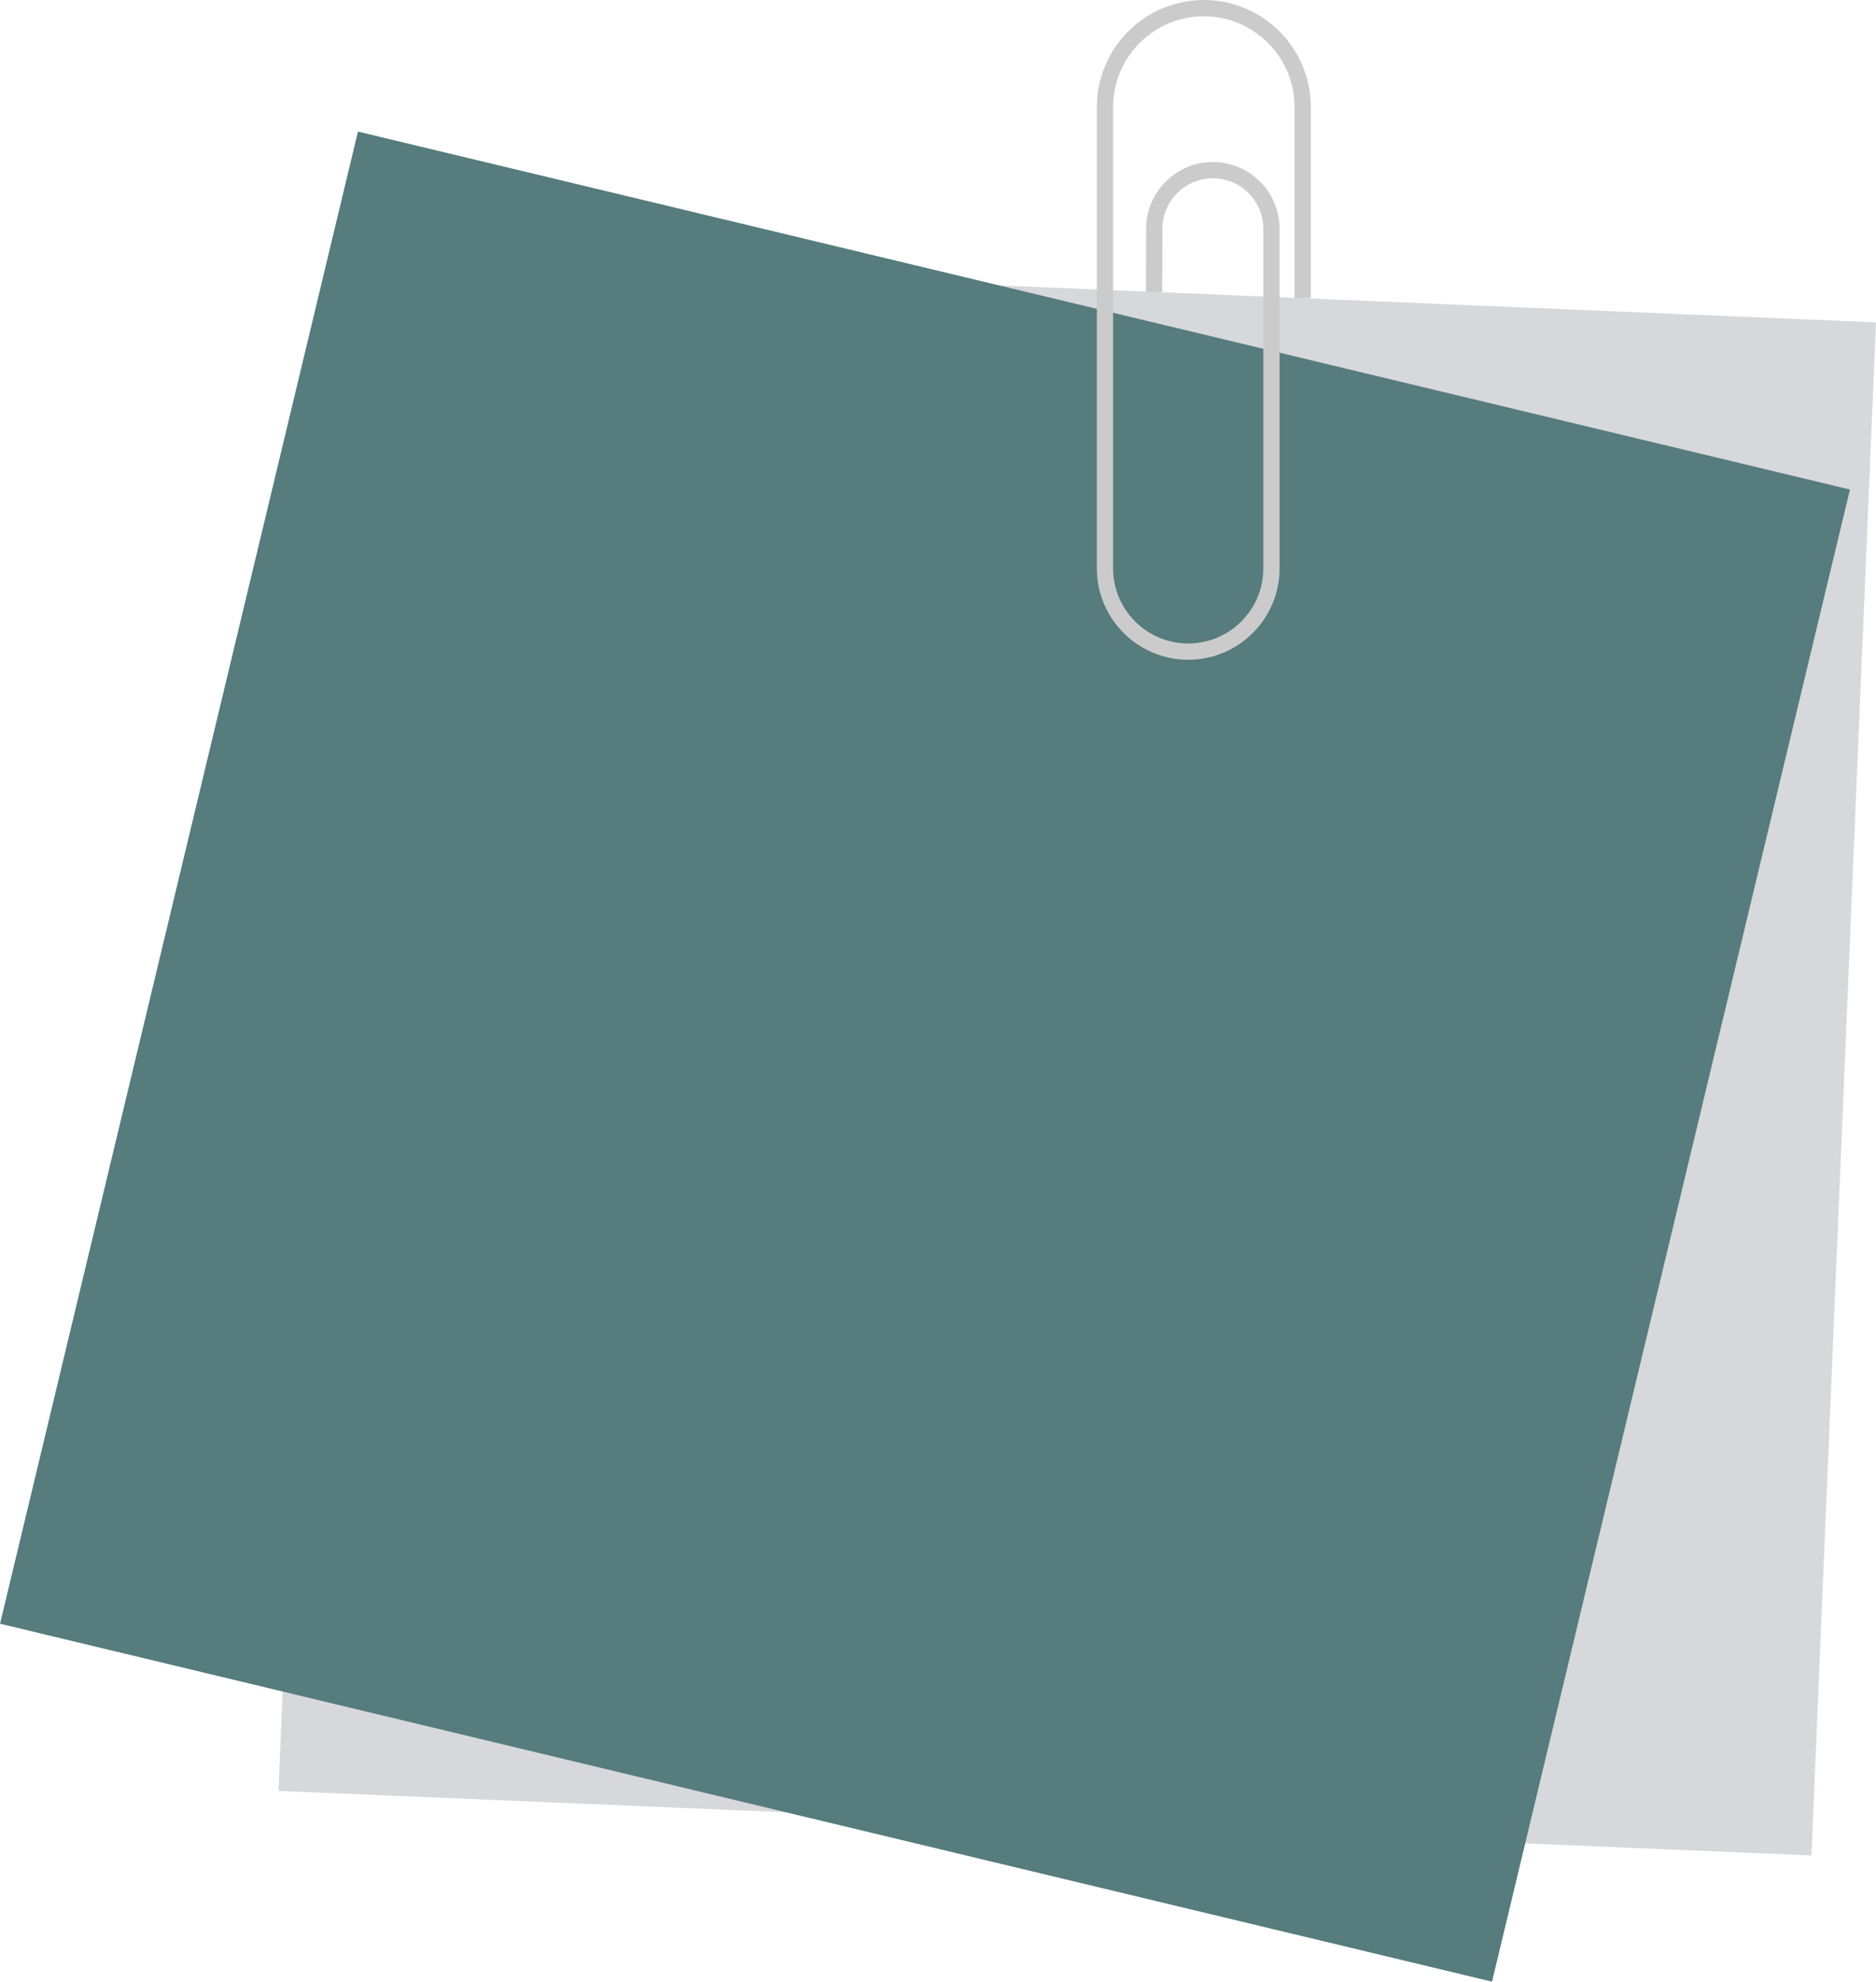 <?xml version="1.0" encoding="UTF-8" standalone="no"?><svg xmlns="http://www.w3.org/2000/svg" xmlns:xlink="http://www.w3.org/1999/xlink" fill="#000000" height="1859.9" preserveAspectRatio="xMidYMid meet" version="1" viewBox="180.2 130.7 1760.9 1859.9" width="1760.9" zoomAndPan="magnify"><g><g id="change1_1"><path d="M 1880.496 1872.148 L 441.586 1811.57 L 502.176 372.652 L 1941.086 433.242 L 1880.496 1872.148" fill="#d6d8dc"/></g><g id="change2_1"><path d="M 1580.684 1990.609 L 180.234 1654.652 L 516.188 254.199 L 1916.637 590.16 L 1580.684 1990.609" fill="#567c7d"/></g><g id="change3_1"><path d="M 1295.512 749.93 C 1248.223 749.93 1209.738 711.457 1209.738 664.156 L 1209.738 231.129 C 1209.738 175.766 1254.793 130.711 1310.16 130.711 C 1365.535 130.711 1410.578 175.766 1410.578 231.129 L 1410.578 410.578 L 1395.309 410.578 L 1395.309 231.129 C 1395.309 184.168 1357.117 145.969 1310.16 145.969 C 1263.211 145.969 1225.008 184.168 1225.008 231.129 L 1225.008 664.156 C 1225.008 703.027 1256.637 734.656 1295.512 734.656 C 1334.395 734.656 1366.012 703.027 1366.012 664.156 L 1366.012 345.379 C 1366.012 319.262 1344.77 298.016 1318.648 298.016 C 1292.617 298.016 1271.371 319.199 1271.285 345.23 L 1271.102 404.738 L 1255.832 404.676 L 1256.027 345.184 C 1256.137 310.758 1284.234 282.758 1318.648 282.758 C 1353.184 282.758 1381.27 310.855 1381.27 345.379 L 1381.27 664.156 C 1381.27 711.457 1342.801 749.93 1295.512 749.93" fill="#cccbcc"/></g></g></svg>